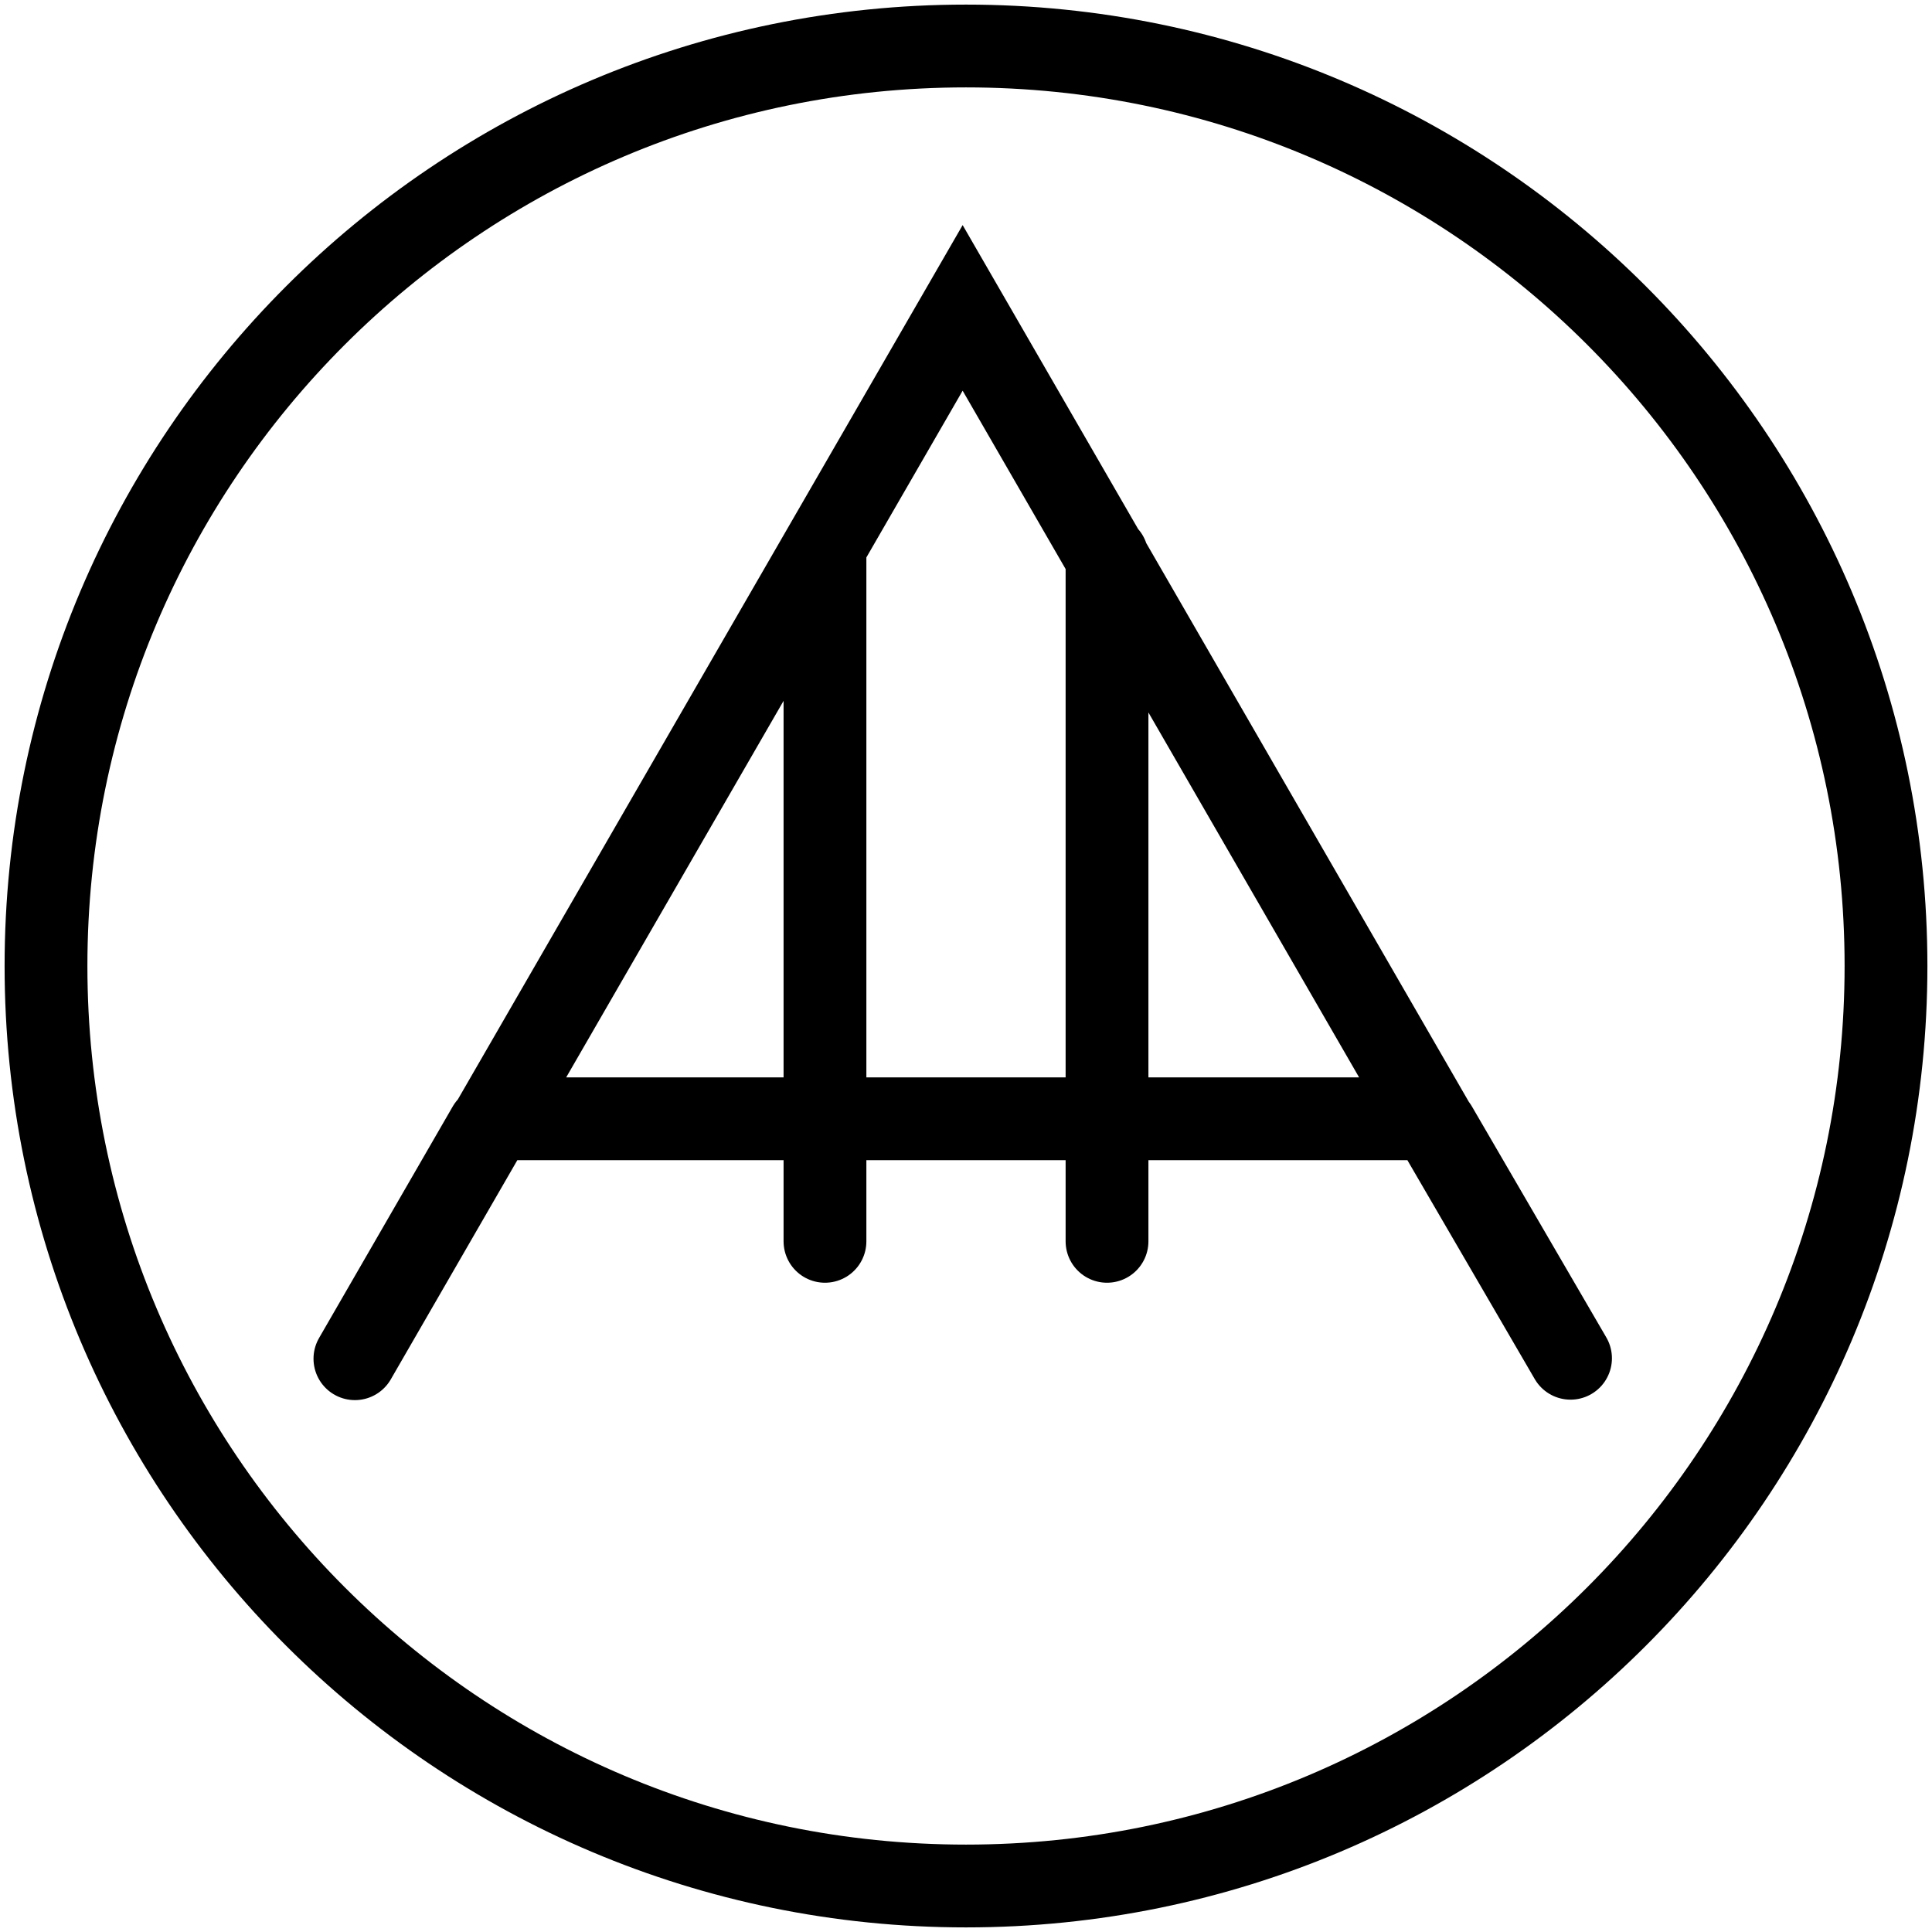 <svg width="210" height="210" viewBox="0 0 210 210" fill="none" xmlns="http://www.w3.org/2000/svg">
<path d="M89.671 60.474L89.671 134.927M120.328 60.474V134.927M156.095 122.518L170.71 147.637M38.577 147.686L53.107 122.518M205 105C205 160.228 160.228 205 105 205C49.772 205 5 160.228 5 105C5 49.772 49.772 5 105 5C160.228 5 205 49.772 205 105ZM104.635 33.467L155.522 121.606H53.748L104.635 33.467Z" stroke="black" stroke-width="9" stroke-linecap="round"/>
</svg>
